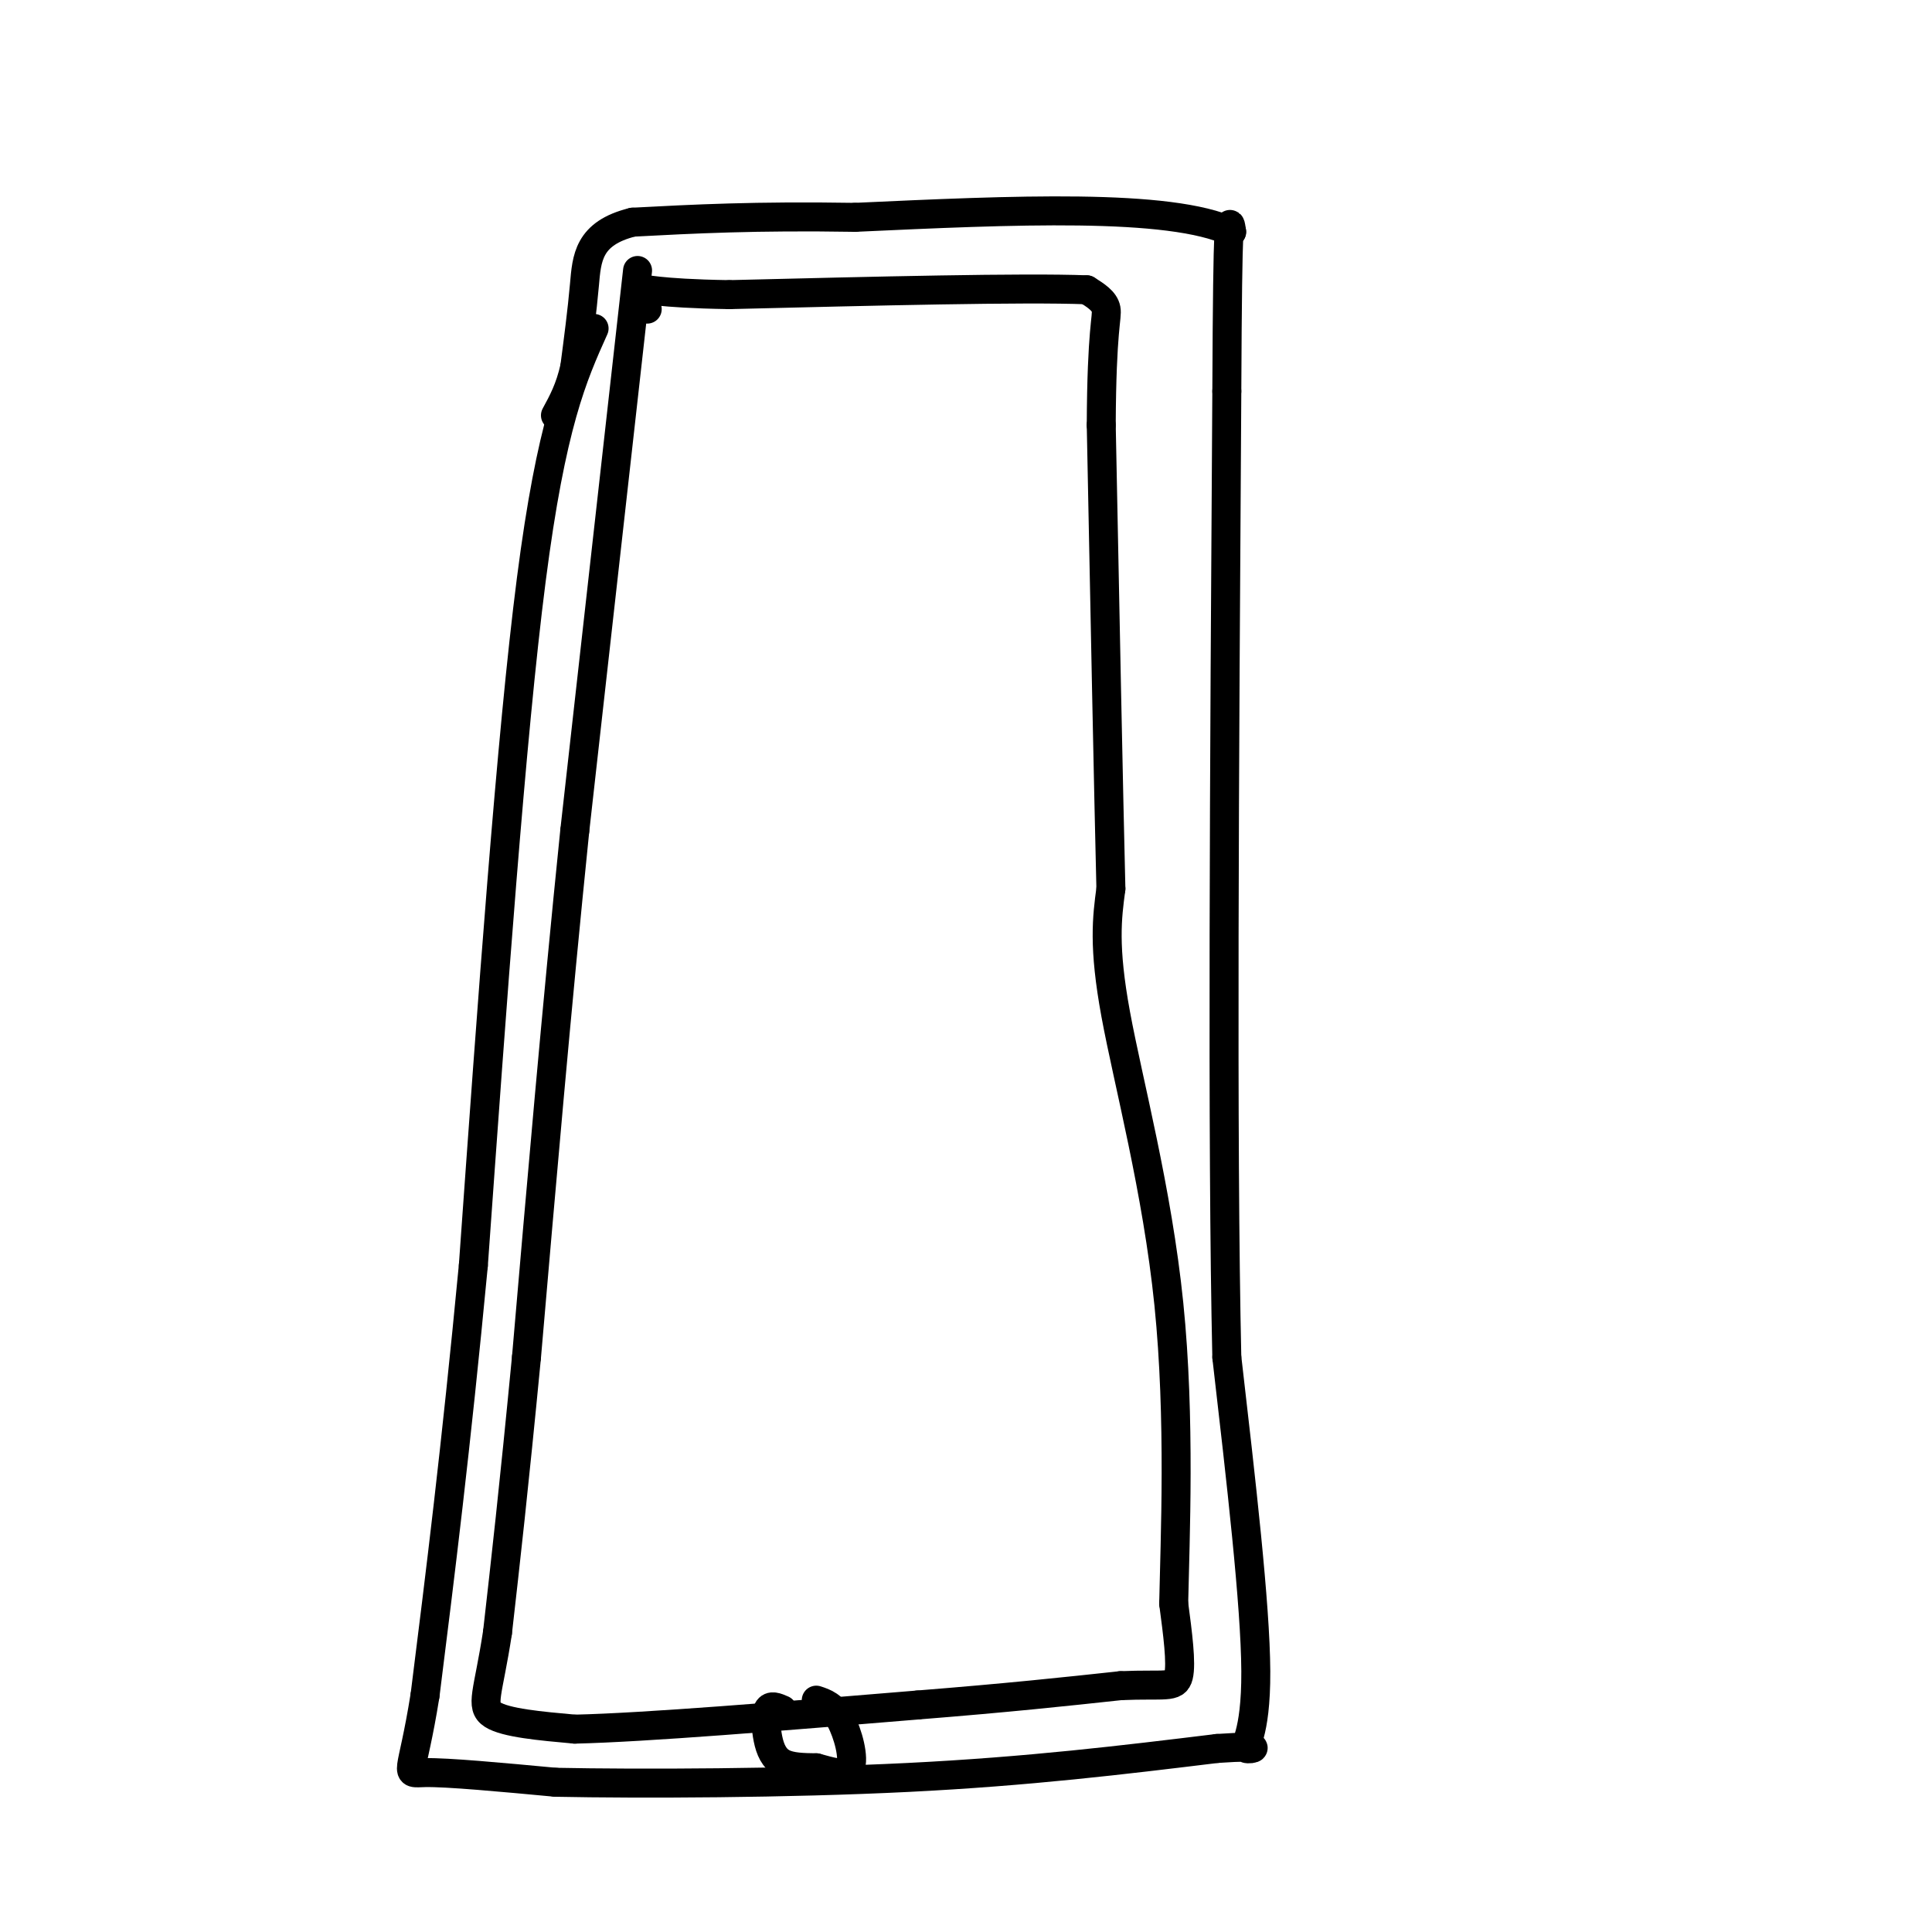 <svg viewBox='0 0 400 400' version='1.1' xmlns='http://www.w3.org/2000/svg' xmlns:xlink='http://www.w3.org/1999/xlink'><g fill='none' stroke='#000000' stroke-width='6' stroke-linecap='round' stroke-linejoin='round'><path d='M123,68c-4.417,9.833 -8.833,19.667 -13,52c-4.167,32.333 -8.083,87.167 -12,142'/><path d='M98,262c-3.667,38.500 -6.833,63.750 -10,89'/><path d='M88,351c-2.756,17.311 -4.644,16.089 0,16c4.644,-0.089 15.822,0.956 27,2'/><path d='M115,369c17.578,0.356 48.022,0.244 73,-1c24.978,-1.244 44.489,-3.622 64,-6'/><path d='M252,362c11.071,-0.750 6.750,0.375 6,0c-0.750,-0.375 2.071,-2.250 2,-16c-0.071,-13.750 -3.036,-39.375 -6,-65'/><path d='M254,281c-1.000,-44.167 -0.500,-122.083 0,-200'/><path d='M254,81c0.167,-38.833 0.583,-35.917 1,-33'/><path d='M255,48c-12.833,-6.000 -45.417,-4.500 -78,-3'/><path d='M177,45c-20.667,-0.333 -33.333,0.333 -46,1'/><path d='M131,46c-9.289,2.289 -9.511,7.511 -10,13c-0.489,5.489 -1.244,11.244 -2,17'/><path d='M119,76c-1.000,4.500 -2.500,7.250 -4,10'/><path d='M132,56c0.000,0.000 -13.000,116.000 -13,116'/><path d='M119,172c-3.833,37.500 -6.917,73.250 -10,109'/><path d='M109,281c-2.667,27.667 -4.333,42.333 -6,57'/><path d='M103,338c-1.911,12.511 -3.689,15.289 -1,17c2.689,1.711 9.844,2.356 17,3'/><path d='M119,358c14.667,-0.333 42.833,-2.667 71,-5'/><path d='M190,353c18.833,-1.500 30.417,-2.750 42,-4'/><path d='M232,349c9.244,-0.400 11.356,0.600 12,-2c0.644,-2.600 -0.178,-8.800 -1,-15'/><path d='M243,332c0.262,-13.083 1.417,-38.292 -1,-62c-2.417,-23.708 -8.405,-45.917 -11,-60c-2.595,-14.083 -1.798,-20.042 -1,-26'/><path d='M230,184c-0.500,-20.333 -1.250,-58.167 -2,-96'/><path d='M228,88c0.089,-20.089 1.311,-22.311 1,-24c-0.311,-1.689 -2.156,-2.844 -4,-4'/><path d='M225,60c-13.000,-0.500 -43.500,0.250 -74,1'/><path d='M151,61c-15.556,-0.244 -17.444,-1.356 -18,-1c-0.556,0.356 0.222,2.178 1,4'/><path d='M162,354c-1.220,-0.536 -2.440,-1.071 -3,0c-0.560,1.071 -0.458,3.750 0,6c0.458,2.250 1.274,4.071 3,5c1.726,0.929 4.363,0.964 7,1'/><path d='M169,366c2.726,0.702 6.042,1.958 7,0c0.958,-1.958 -0.440,-7.131 -2,-10c-1.560,-2.869 -3.280,-3.435 -5,-4'/></g>
</svg>
